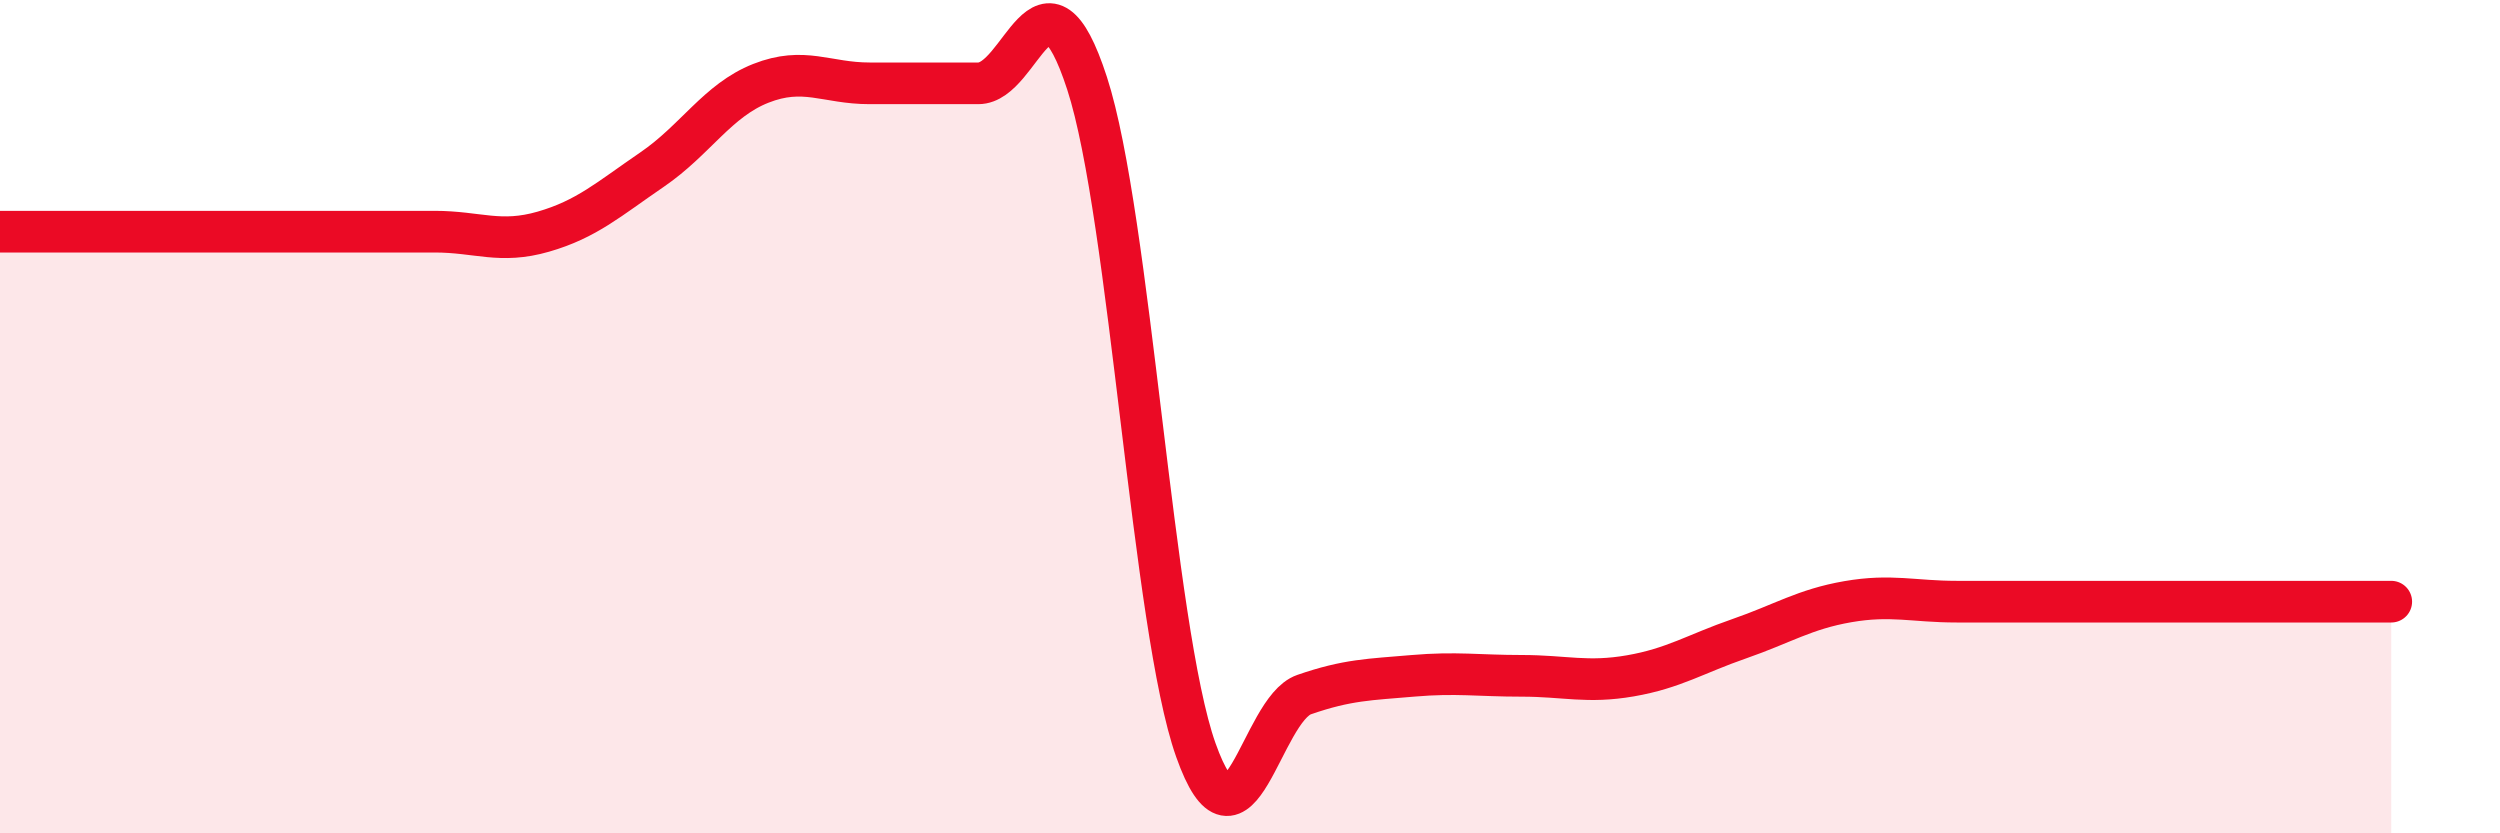
    <svg width="60" height="20" viewBox="0 0 60 20" xmlns="http://www.w3.org/2000/svg">
      <path
        d="M 0,5.56 C 0.52,5.56 1.57,5.56 2.61,5.56 C 3.65,5.56 4.18,5.56 5.22,5.56 C 6.26,5.56 6.79,5.56 7.83,5.56 C 8.87,5.56 9.39,5.56 10.43,5.56 C 11.47,5.56 12,5.86 13.04,5.56 C 14.08,5.26 14.61,4.78 15.65,4.07 C 16.69,3.36 17.22,2.41 18.26,2 C 19.3,1.59 19.83,2 20.87,2 C 21.91,2 22.44,2 23.48,2 C 24.52,2 25.05,-1.2 26.09,2 C 27.13,5.2 27.66,15.07 28.7,18 C 29.74,20.93 30.26,17.03 31.3,16.67 C 32.34,16.31 32.87,16.31 33.91,16.22 C 34.95,16.13 35.48,16.22 36.52,16.22 C 37.56,16.22 38.09,16.4 39.13,16.22 C 40.17,16.04 40.7,15.69 41.74,15.33 C 42.78,14.97 43.31,14.62 44.35,14.44 C 45.39,14.26 45.92,14.44 46.96,14.44 C 48,14.44 48.53,14.44 49.57,14.44 C 50.61,14.44 51.13,14.44 52.17,14.44 C 53.21,14.44 53.74,14.44 54.78,14.44 C 55.82,14.44 56.87,14.44 57.39,14.44L57.39 20L0 20Z"
        fill="#EB0A25"
        opacity="0.1"
        stroke-linecap="round"
        stroke-linejoin="round"
      />
      <path
        d="M 0,5.56 C 0.52,5.56 1.57,5.56 2.61,5.56 C 3.65,5.56 4.18,5.56 5.22,5.56 C 6.26,5.56 6.79,5.56 7.83,5.56 C 8.87,5.56 9.39,5.56 10.43,5.56 C 11.47,5.56 12,5.86 13.04,5.56 C 14.08,5.26 14.61,4.78 15.65,4.07 C 16.69,3.36 17.22,2.41 18.26,2 C 19.3,1.59 19.83,2 20.87,2 C 21.91,2 22.44,2 23.48,2 C 24.52,2 25.05,-1.2 26.09,2 C 27.13,5.2 27.66,15.07 28.7,18 C 29.74,20.93 30.26,17.03 31.3,16.67 C 32.34,16.31 32.87,16.31 33.91,16.22 C 34.95,16.13 35.48,16.22 36.52,16.22 C 37.56,16.22 38.09,16.4 39.13,16.22 C 40.17,16.04 40.7,15.69 41.74,15.33 C 42.78,14.97 43.31,14.62 44.35,14.44 C 45.39,14.26 45.92,14.44 46.96,14.44 C 48,14.44 48.53,14.44 49.57,14.44 C 50.61,14.44 51.13,14.44 52.17,14.44 C 53.21,14.44 53.74,14.44 54.78,14.44 C 55.82,14.44 56.87,14.44 57.39,14.44"
        stroke="#EB0A25"
        stroke-width="1"
        fill="none"
        stroke-linecap="round"
        stroke-linejoin="round"
      />
    </svg>
  